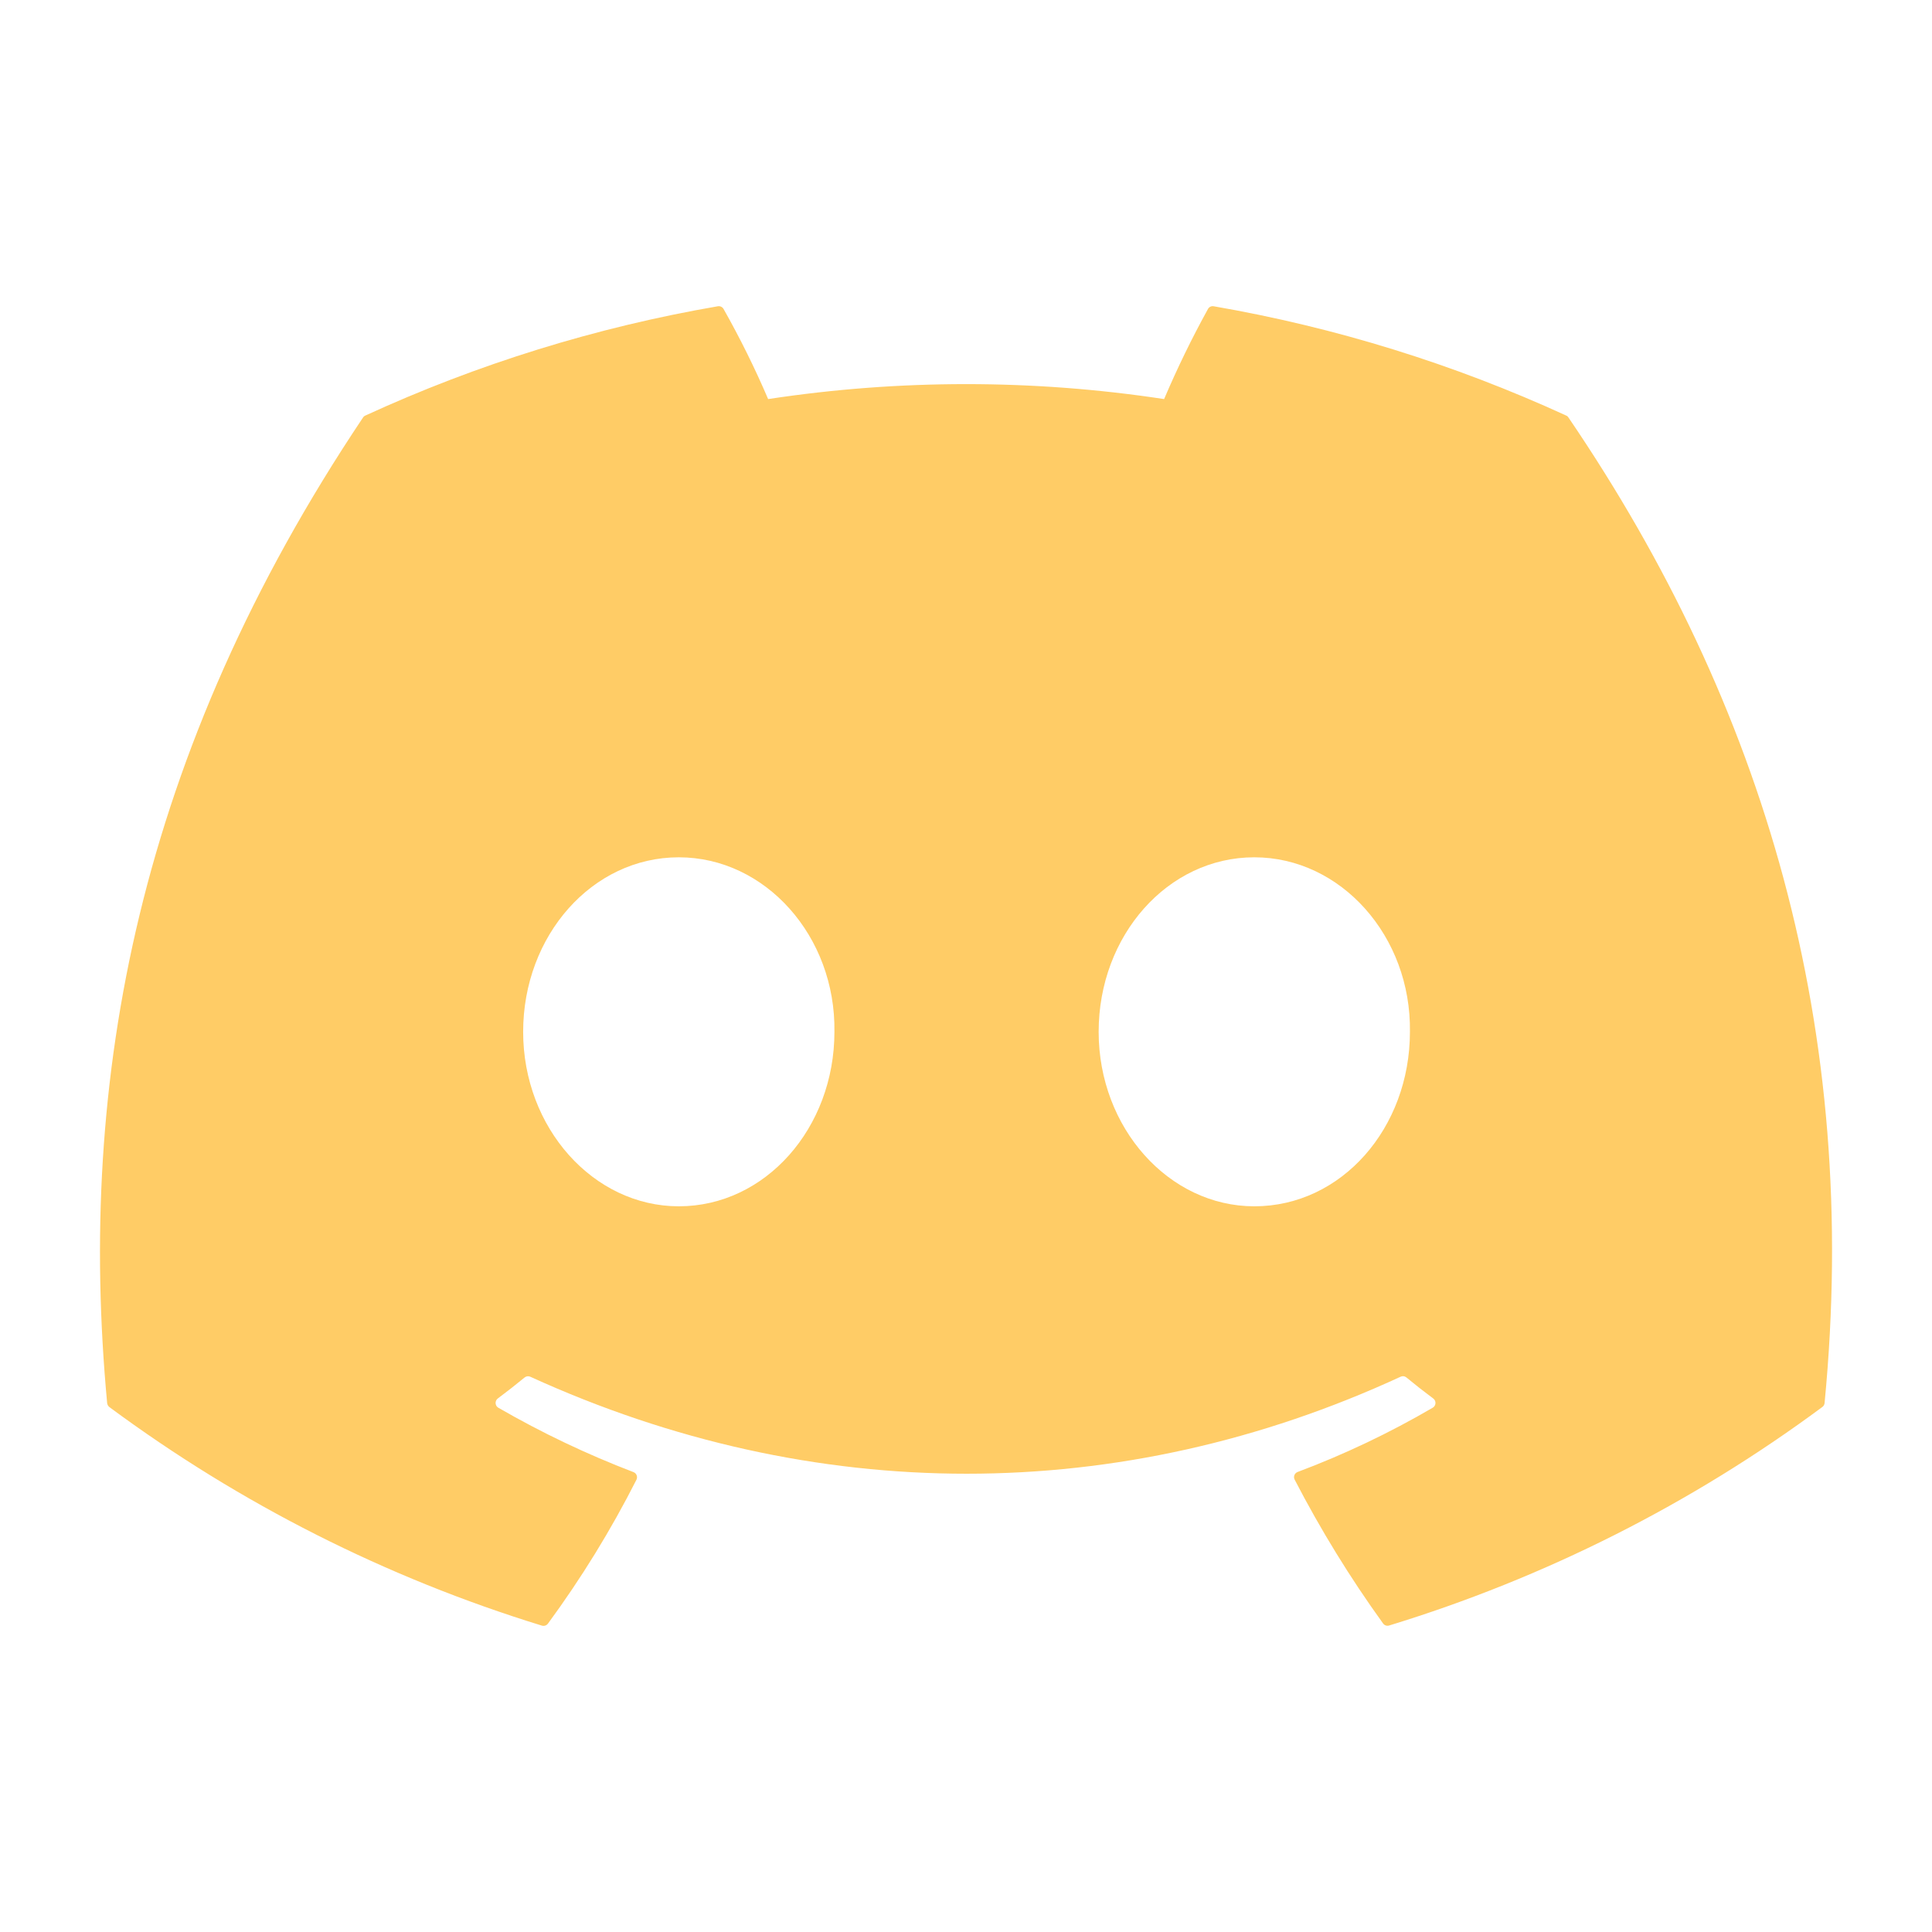 <?xml version="1.0" encoding="UTF-8"?><svg id="Instagram" xmlns="http://www.w3.org/2000/svg" viewBox="0 0 500 500"><defs><style>.cls-1{fill:#fc6;}</style></defs><path id="Discord" class="cls-1" d="m405.92,108.08c-.12-.24-.33-.43-.58-.53-29.06-13.33-59.73-22.84-91.24-28.29-.59-.11-1.18.17-1.47.69-4.18,7.58-7.97,15.37-11.36,23.33-33.96-5.16-68.51-5.16-102.48,0-3.41-7.98-7.27-15.77-11.54-23.33-.3-.51-.88-.79-1.47-.69-31.51,5.43-62.18,14.94-91.24,28.29-.25.11-.46.29-.6.52C35.84,194.85,19.92,279.5,27.73,363.1c.04.41.25.79.58,1.05,33.84,25.05,71.69,44.18,111.93,56.56.58.17,1.21-.03,1.57-.52,8.64-11.76,16.3-24.21,22.9-37.23.35-.7.08-1.55-.62-1.91-.05-.03-.1-.05-.15-.07-12.08-4.62-23.77-10.19-34.97-16.66-.68-.4-.91-1.28-.51-1.97.09-.16.22-.3.37-.42,2.35-1.76,4.7-3.59,6.94-5.44.41-.33.97-.41,1.45-.2,73.36,33.48,152.78,33.48,225.27,0,.48-.23,1.05-.16,1.47.18,2.24,1.85,4.59,3.7,6.96,5.46.64.48.77,1.38.29,2.01-.11.15-.25.28-.41.37-11.17,6.52-22.87,12.09-34.98,16.64-.74.28-1.11,1.11-.83,1.84.02.05.04.1.07.15,6.71,12.95,14.35,25.39,22.88,37.21.35.5.99.71,1.57.53,40.32-12.34,78.23-31.46,112.11-56.55.33-.24.55-.62.58-1.03,9.35-96.65-15.65-180.61-66.27-255.03Zm-230.25,204.11c-22.09,0-40.28-20.27-40.28-45.16s17.85-45.16,40.28-45.16,40.64,20.45,40.28,45.16c0,24.89-17.85,45.16-40.28,45.16Zm148.94,0c-22.09,0-40.28-20.27-40.28-45.16s17.85-45.16,40.28-45.16,40.64,20.45,40.28,45.16c0,24.89-17.67,45.16-40.28,45.16Z"/></svg>